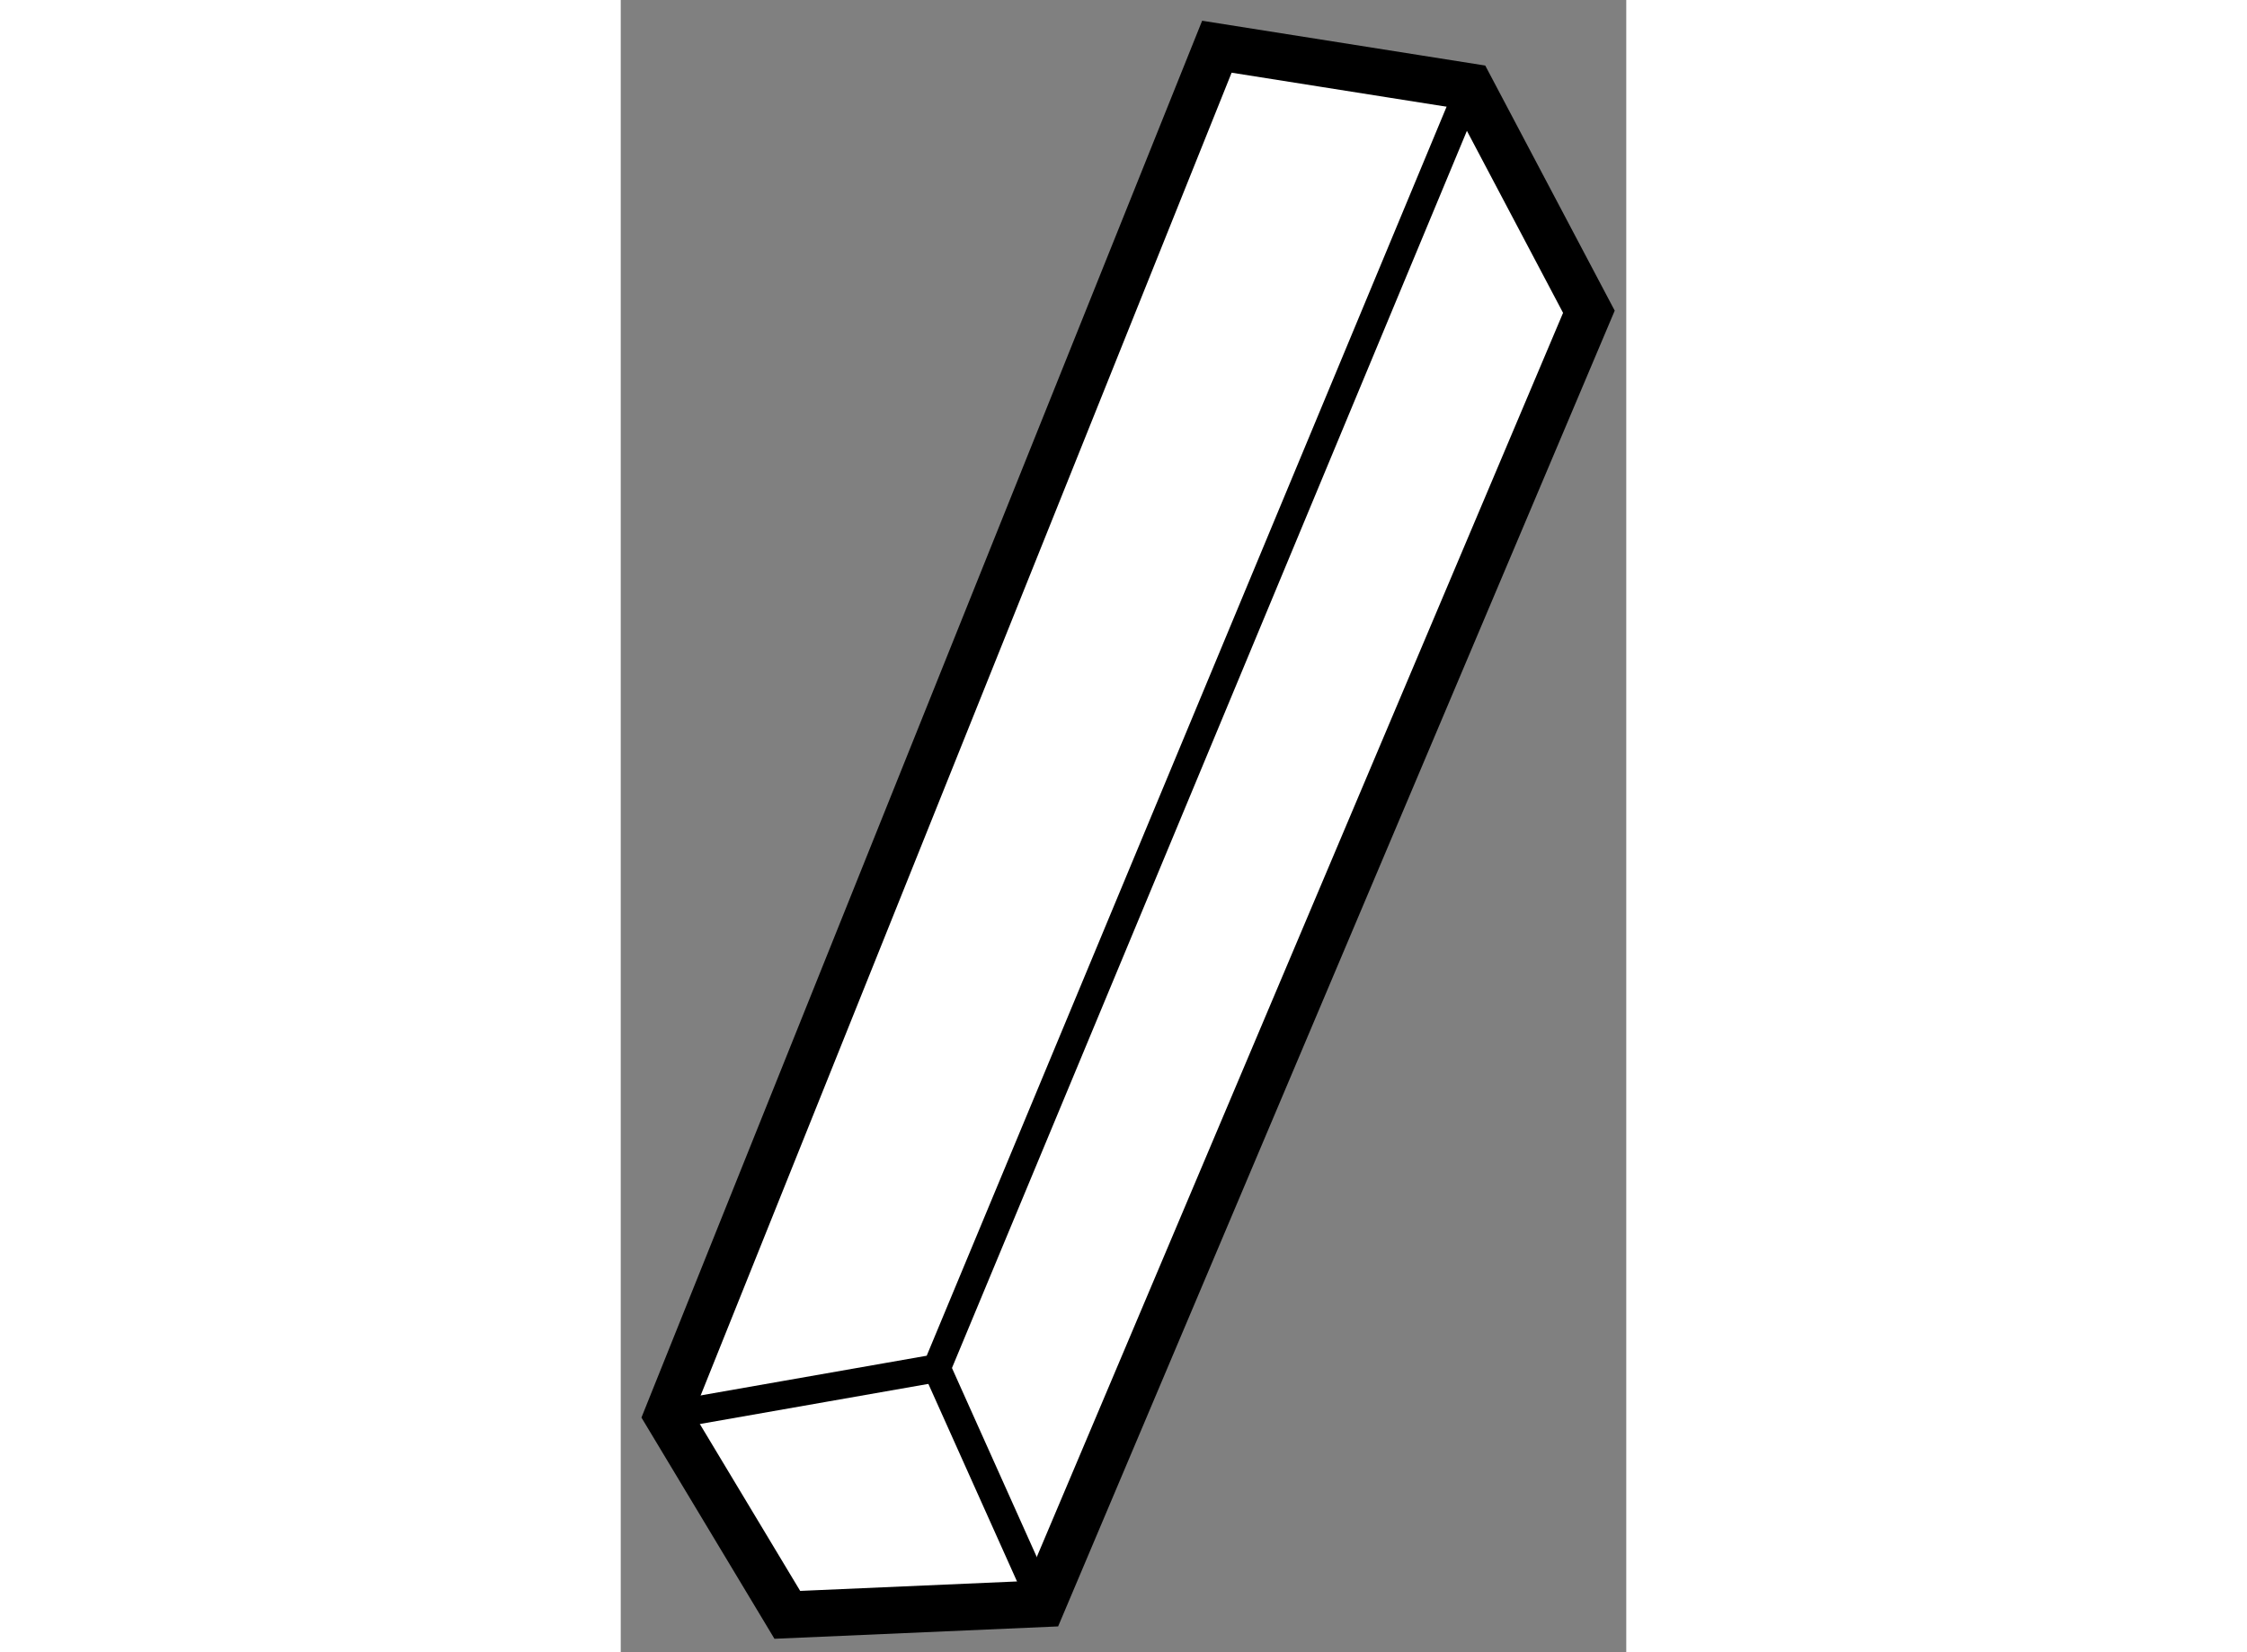 <?xml version="1.0" encoding="utf-8"?>
<!-- Generator: Adobe Illustrator 15.1.0, SVG Export Plug-In . SVG Version: 6.00 Build 0)  -->
<!DOCTYPE svg PUBLIC "-//W3C//DTD SVG 1.1//EN" "http://www.w3.org/Graphics/SVG/1.1/DTD/svg11.dtd">
<svg version="1.1" xmlns="http://www.w3.org/2000/svg" xmlns:xlink="http://www.w3.org/1999/xlink" x="0px" y="0px" width="244.8px"
	 height="180px" viewBox="18.91 90.197 10.763 17.685" enable-background="new 0 0 244.8 180" xml:space="preserve">
	
<rect x="18.91" y="90.197" width="10.763" height="17.685" fill="#808080" stroke="none"/>
	
<g><polygon fill="#FFFFFF" stroke="#000000" stroke-width="0.5" points="19.41,105.348 25.291,90.697 28.001,91.126 29.273,93.534 
				23.423,107.363 20.693,107.482 		"></polygon><polyline fill="none" stroke="#000000" stroke-width="0.3" points="28.001,91.126 22.292,104.842 19.41,105.348 		"></polyline><line fill="none" stroke="#000000" stroke-width="0.3" x1="23.423" y1="107.363" x2="22.292" y2="104.842"></line></g>


</svg>